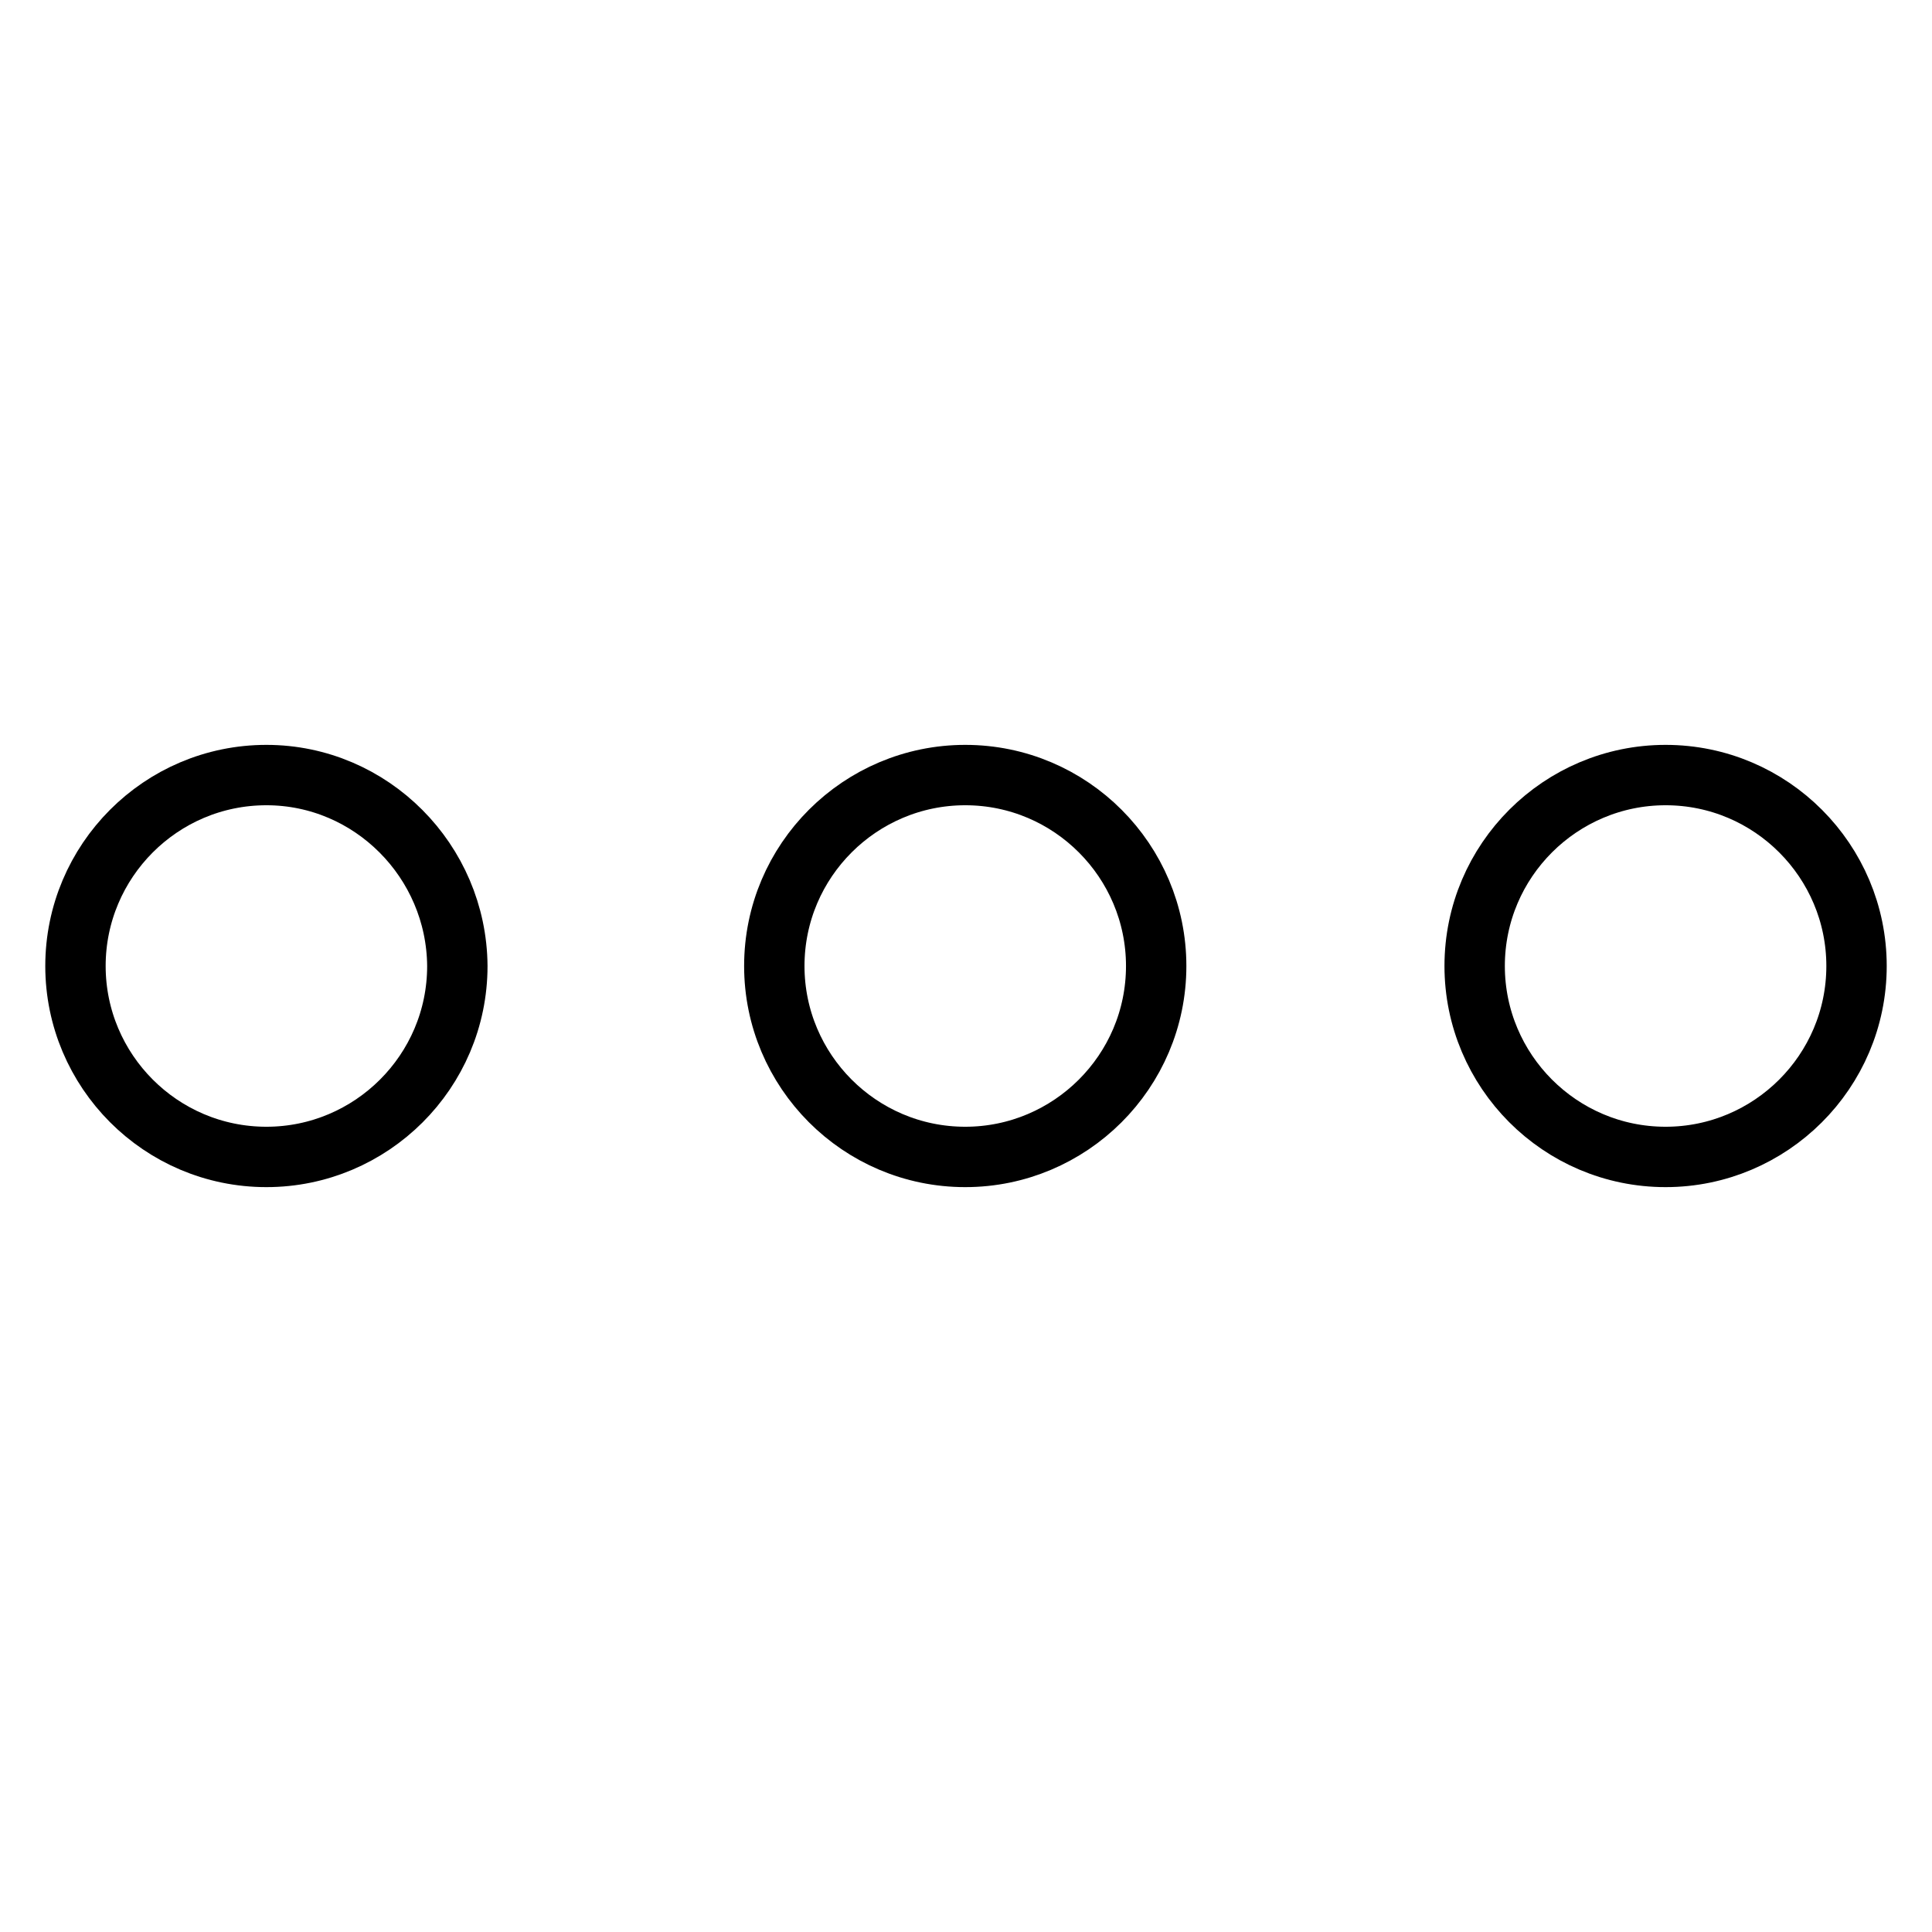 <?xml version="1.0" encoding="utf-8"?>
<!-- Svg Vector Icons : http://www.onlinewebfonts.com/icon -->
<!DOCTYPE svg PUBLIC "-//W3C//DTD SVG 1.1//EN" "http://www.w3.org/Graphics/SVG/1.1/DTD/svg11.dtd">
<svg version="1.1" xmlns="http://www.w3.org/2000/svg" xmlns:xlink="http://www.w3.org/1999/xlink" x="0px" y="0px" viewBox="0 0 256 256" enable-background="new 0 0 256 256" xml:space="preserve">
<g> <path stroke-width="8" fill-opacity="0" stroke="#000000"  d="M220.7,102.7c-13.9,0-25.3,11.3-25.3,25.3c0,13.9,11.3,25.3,25.3,25.3c13.9,0,25.3-11.3,25.3-25.3 C246,114.1,234.7,102.7,220.7,102.7L220.7,102.7z M127.9,102.7c-13.9,0-25.3,11.3-25.3,25.3c0,13.9,11.3,25.3,25.3,25.3 c13.9,0,25.3-11.3,25.3-25.3C153.2,114.1,141.9,102.7,127.9,102.7L127.9,102.7z M35.3,102.7C21.3,102.7,10,114.1,10,128 c0,13.9,11.3,25.3,25.3,25.3c13.9,0,25.3-11.3,25.3-25.3C60.5,114.1,49.2,102.7,35.3,102.7L35.3,102.7z"/></g>
</svg>